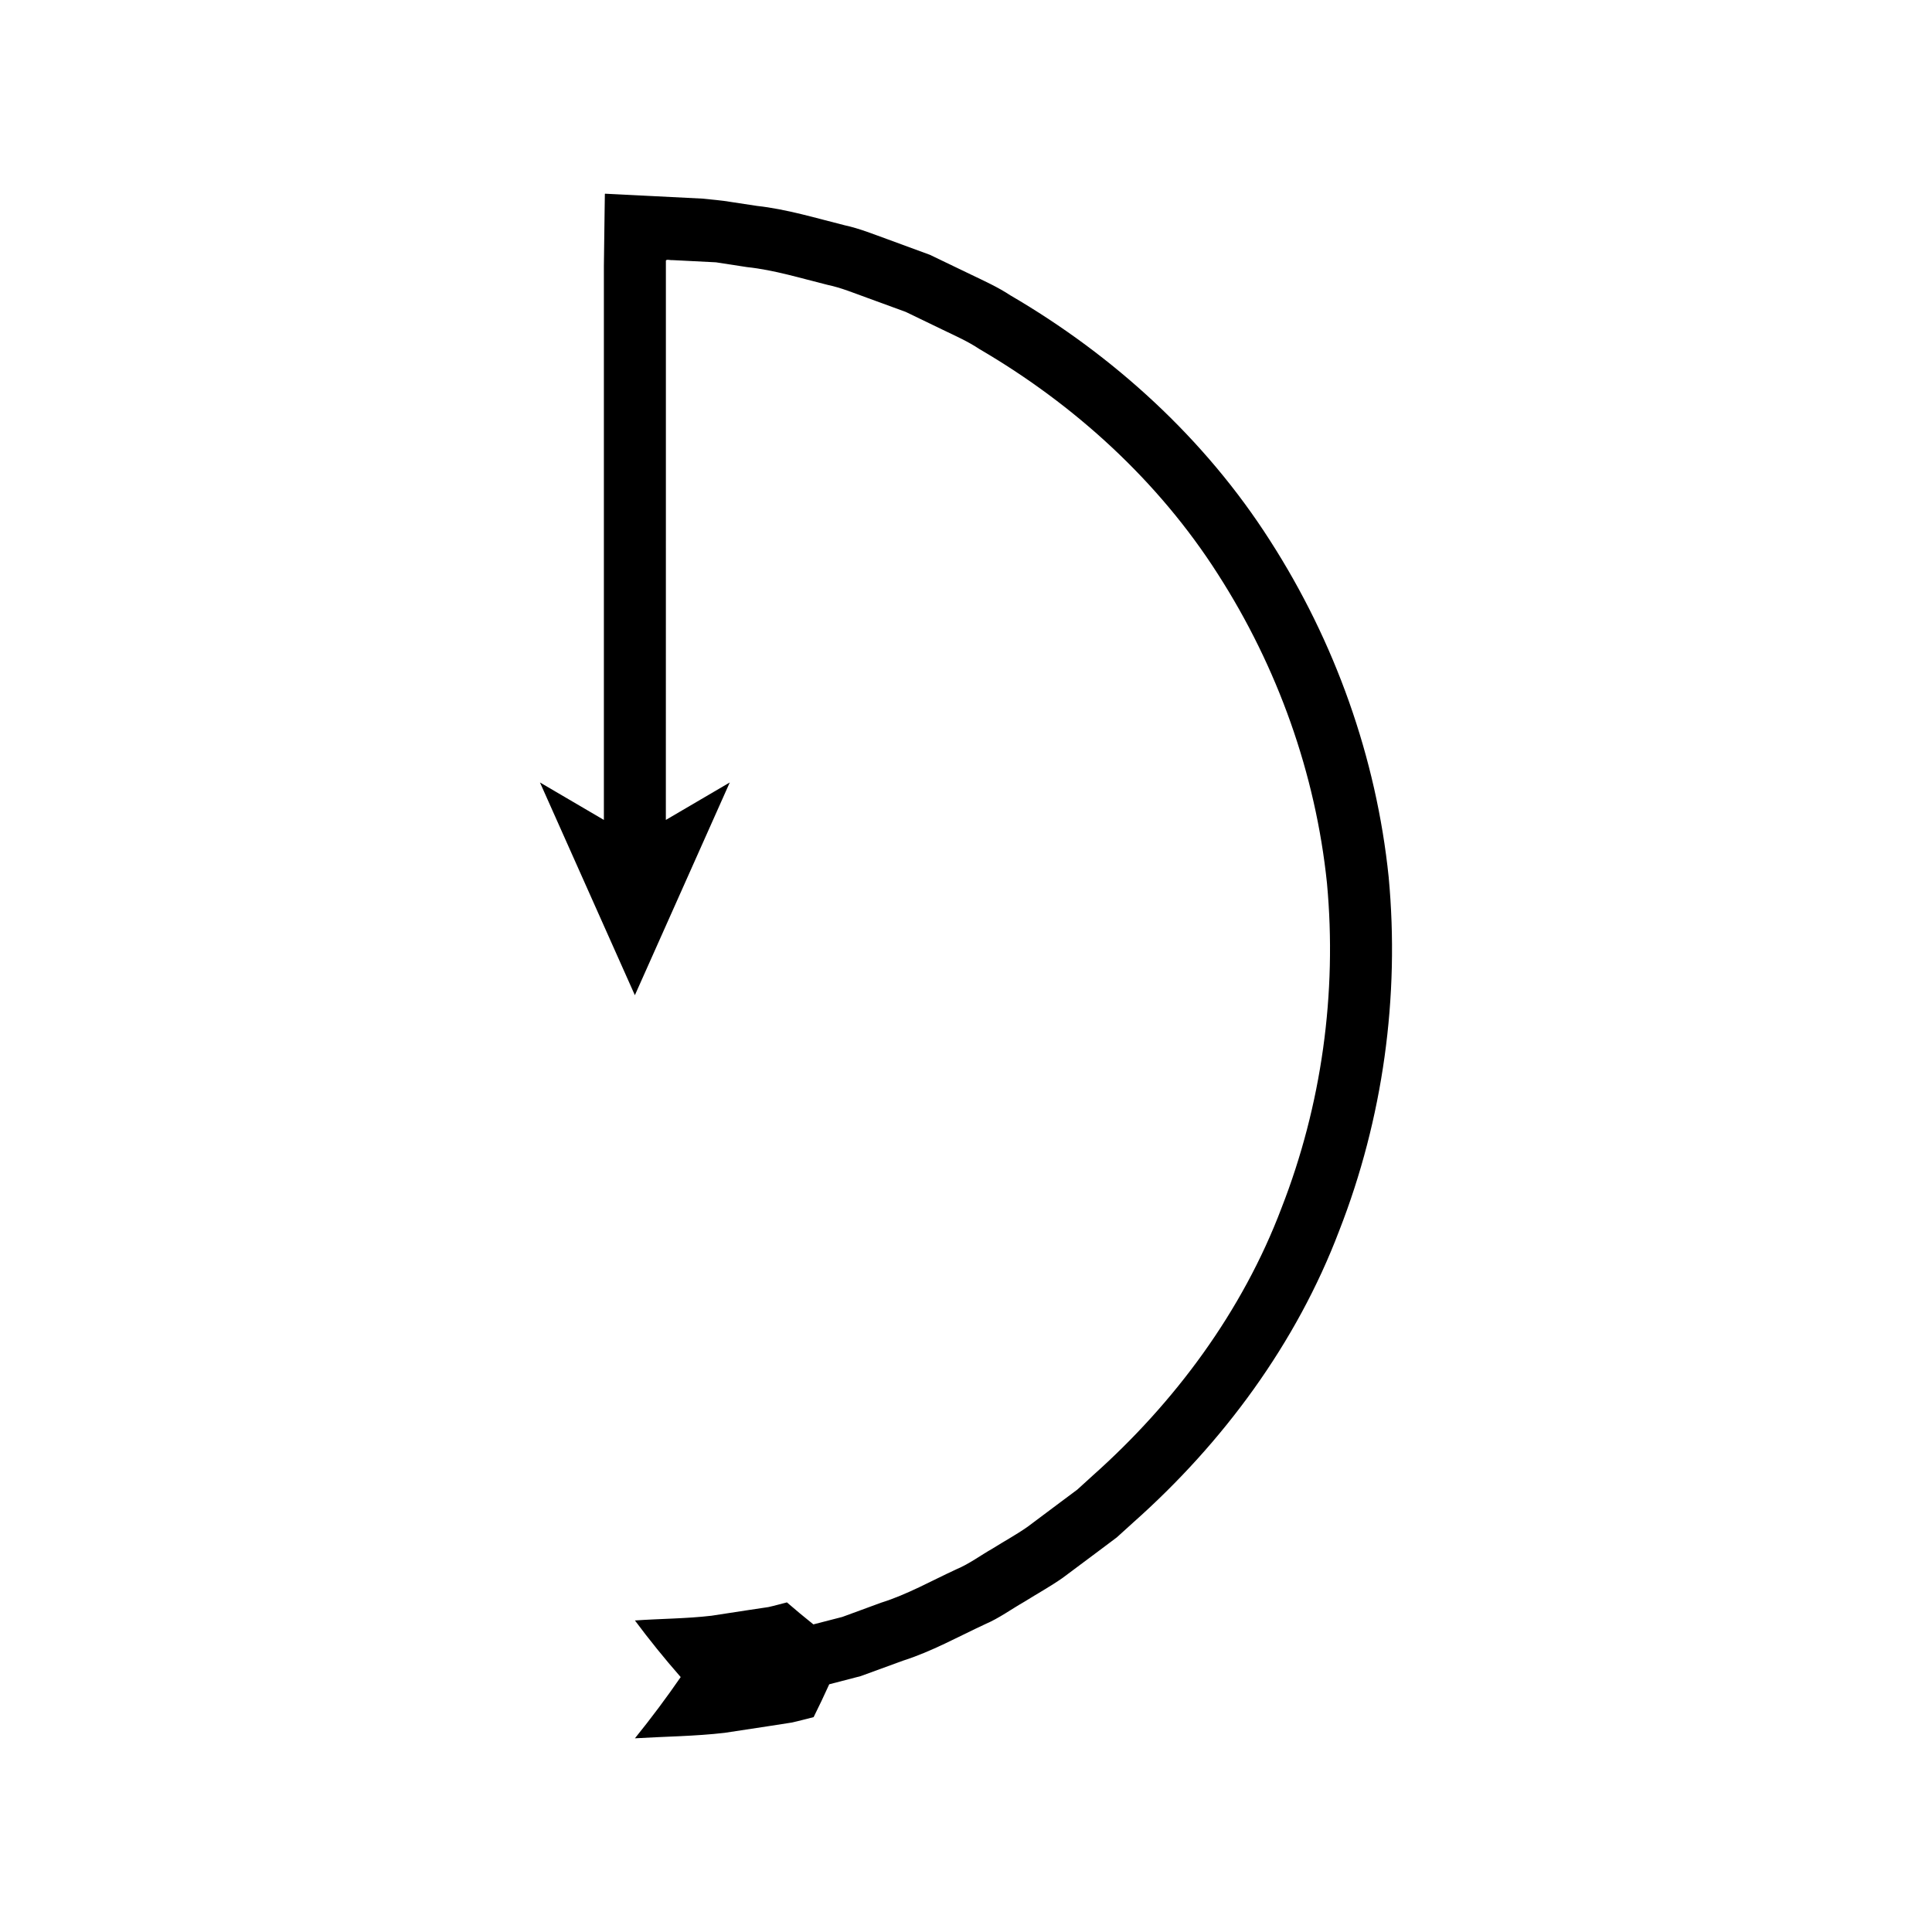 <?xml version="1.0" encoding="UTF-8"?>
<!-- Uploaded to: SVG Repo, www.svgrepo.com, Generator: SVG Repo Mixer Tools -->
<svg fill="#000000" width="800px" height="800px" version="1.1" viewBox="144 144 512 512" xmlns="http://www.w3.org/2000/svg">
 <path d="m336.09 603.21 11.82-1.797 5.906-0.918c1.945-0.422 3.867-0.961 5.805-1.438 1.449-2.914 2.828-5.816 4.133-8.699l8.34-2.168 11.219-4.098c7.609-2.426 14.594-6.332 21.809-9.688 3.672-1.574 6.898-3.957 10.355-5.93 3.371-2.113 6.871-4.031 10.129-6.312l9.566-7.144 4.777-3.582 4.426-4.008c23.734-21.09 43.207-47.441 54.527-77.273 11.609-29.664 16.074-62.02 13.113-93.707-3.258-31.691-14.262-62.484-31.48-89.246-17.16-26.867-41.332-48.926-68.781-64.934-3.328-2.199-6.969-3.832-10.555-5.562l-10.762-5.176-11.211-4.117c-3.746-1.344-7.438-2.863-11.34-3.703-7.723-1.93-15.363-4.269-23.301-5.144l-6.918-1.051c-2.512-0.438-4.969-0.594-7.453-0.875l-15.055-0.762-7.527-0.379-1.883-0.094-1.406-0.07c-0.086 0.066-0.027 0.285-0.051 0.422l-0.055 3.738-0.199 14.977v146.82l-16.941-9.93 25.152 56.379 25.152-56.379-16.941 9.93 0.008-73.988v-74.238c0.203-0.43 1.164-0.062 1.707-0.133l11.555 0.586 8.223 1.266c7.293 0.773 14.293 2.965 21.383 4.715 3.586 0.75 6.969 2.168 10.406 3.402l10.293 3.762 9.871 4.766c3.289 1.586 6.641 3.062 9.688 5.102 25.184 14.707 47.43 34.953 63.168 59.633 15.793 24.586 25.895 52.809 28.902 81.91 2.703 29.141-1.41 58.84-12.047 86.051-10.352 27.387-28.289 51.57-50.07 70.953l-4.055 3.691-4.394 3.277-8.777 6.57c-2.988 2.098-6.215 3.84-9.305 5.785-3.176 1.801-6.121 4.027-9.5 5.449-6.633 3.055-13.02 6.691-20.016 8.883l-10.289 3.777-7.656 1.973c-2.41-1.926-4.746-3.871-7.012-5.832-1.641 0.41-3.269 0.887-4.922 1.246l-5.023 0.75-10.043 1.539c-6.723 0.789-13.531 0.777-20.293 1.258 3.719 5 7.762 10.012 12.129 15-3.719 5.398-7.762 10.816-12.129 16.227 7.938-0.477 15.922-0.535 23.828-1.457z"/>
</svg>
